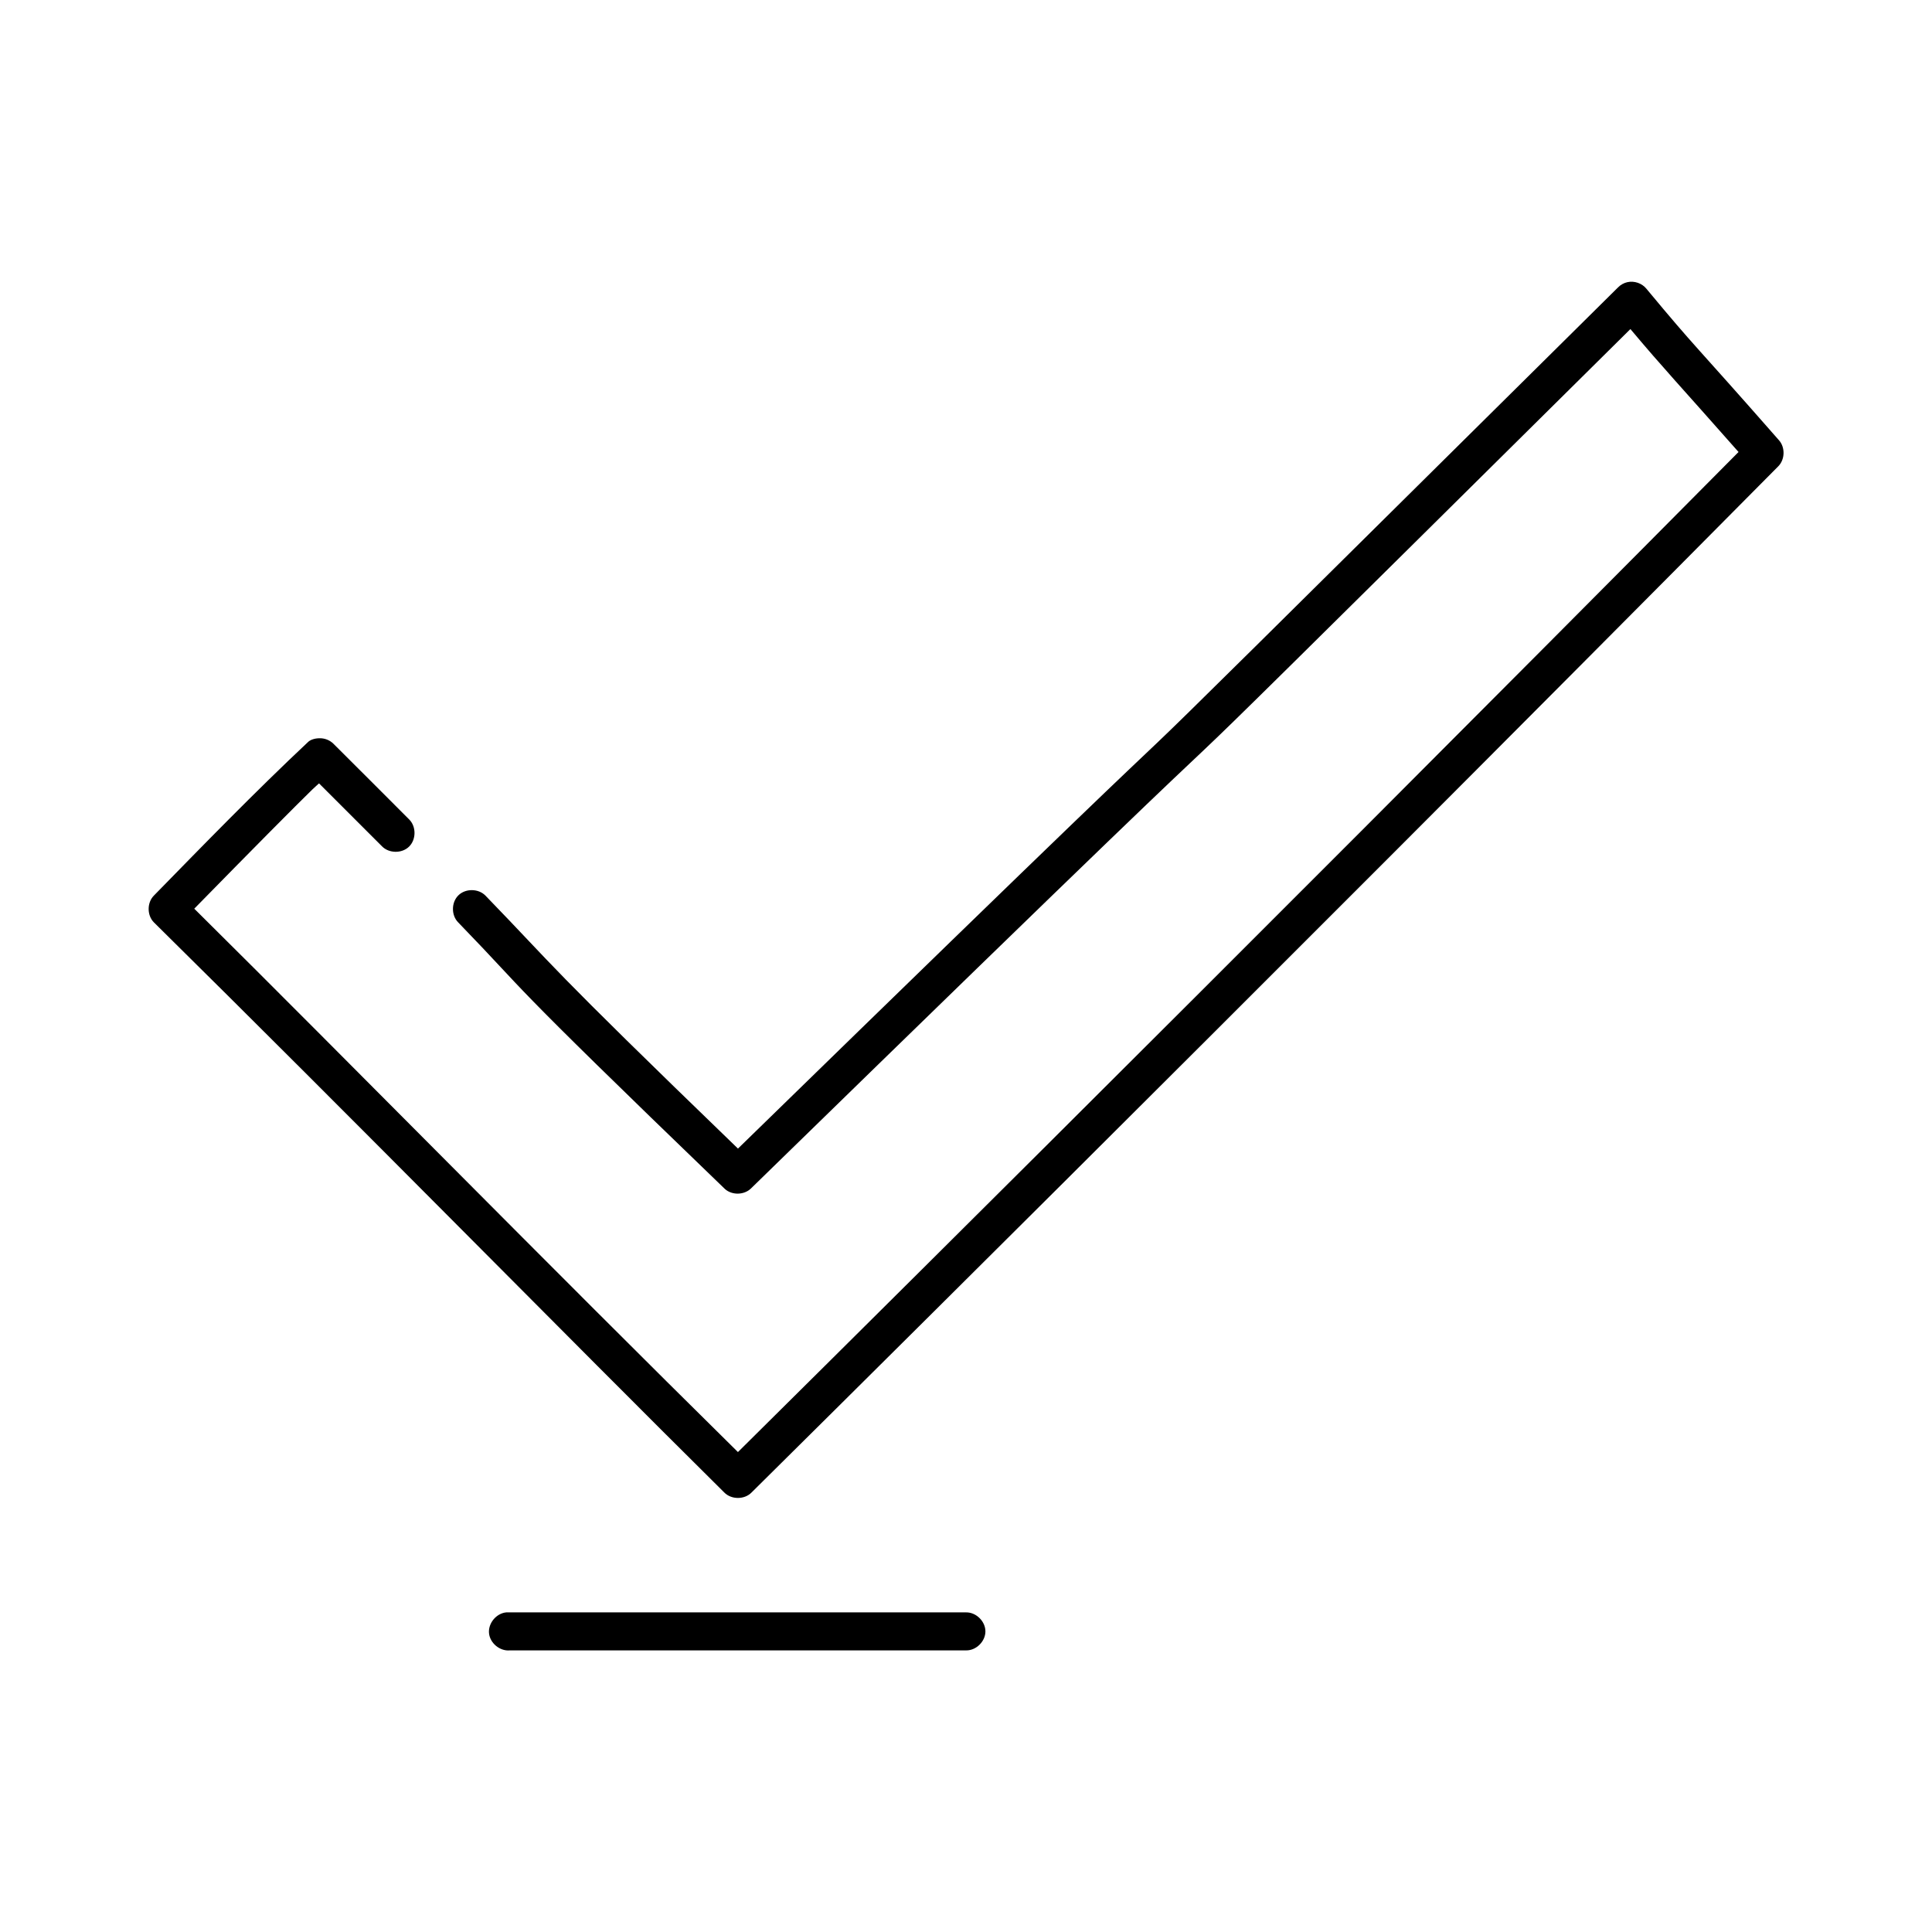 <?xml version="1.0" encoding="UTF-8"?>
<!-- Uploaded to: ICON Repo, www.iconrepo.com, Generator: ICON Repo Mixer Tools -->
<svg fill="#000000" width="800px" height="800px" version="1.1" viewBox="144 144 512 512" xmlns="http://www.w3.org/2000/svg">
 <path d="m575.29 218.77c-0.953 0.215-1.84 0.715-2.519 1.418-205.12 203.13-42.277 42.078-233.2 228.2-51.695-49.934-47.723-47.223-66.922-67.043-1.855-1.895-5.269-1.934-7.164-0.078-1.898 1.855-1.934 5.266-0.078 7.16 19.98 20.625 9.438 11.609 70.699 70.664 1.891 1.707 5.121 1.633 6.93-0.156 201.7-196.7 40.559-37.105 233.04-227.73 8.906 10.613 13.348 15.223 28.656 32.578-138.94 140.09-261.84 261.73-265.17 265.03-50.043-49.355-103.97-104.27-144.08-144 15.98-16.309 26.75-27.156 31.336-31.633 0.957-0.934 1.094-0.965 1.73-1.574 5.801 5.785 12.652 12.645 16.691 16.684 1.855 1.895 5.269 1.934 7.164 0.078 1.898-1.855 1.934-5.266 0.078-7.16-4.859-4.859-13.855-13.887-20.156-20.145-0.957-0.926-2.293-1.445-3.621-1.418-1.461 0-2.57 0.5-3.062 0.992-13.98 13.121-28.262 27.816-40.867 40.711-1.84 1.863-1.84 5.219 0 7.082 52.59 51.883 110.11 110.43 151.16 151.09 1.875 1.934 5.371 1.934 7.242 0 0 0 129.13-127.74 272.09-271.95 1.793-1.809 1.867-5.035 0.156-6.926-23.086-26.32-21.441-23.656-35.113-40.133-1.18-1.453-3.215-2.148-5.039-1.73zm-297.13 352.53c-2.637 0.246-4.812 2.871-4.566 5.508 0.246 2.637 2.871 4.812 5.512 4.562h120.93c2.66 0.051 5.109-2.375 5.109-5.035 0-2.66-2.449-5.074-5.109-5.035h-121.88z"/>
</svg>